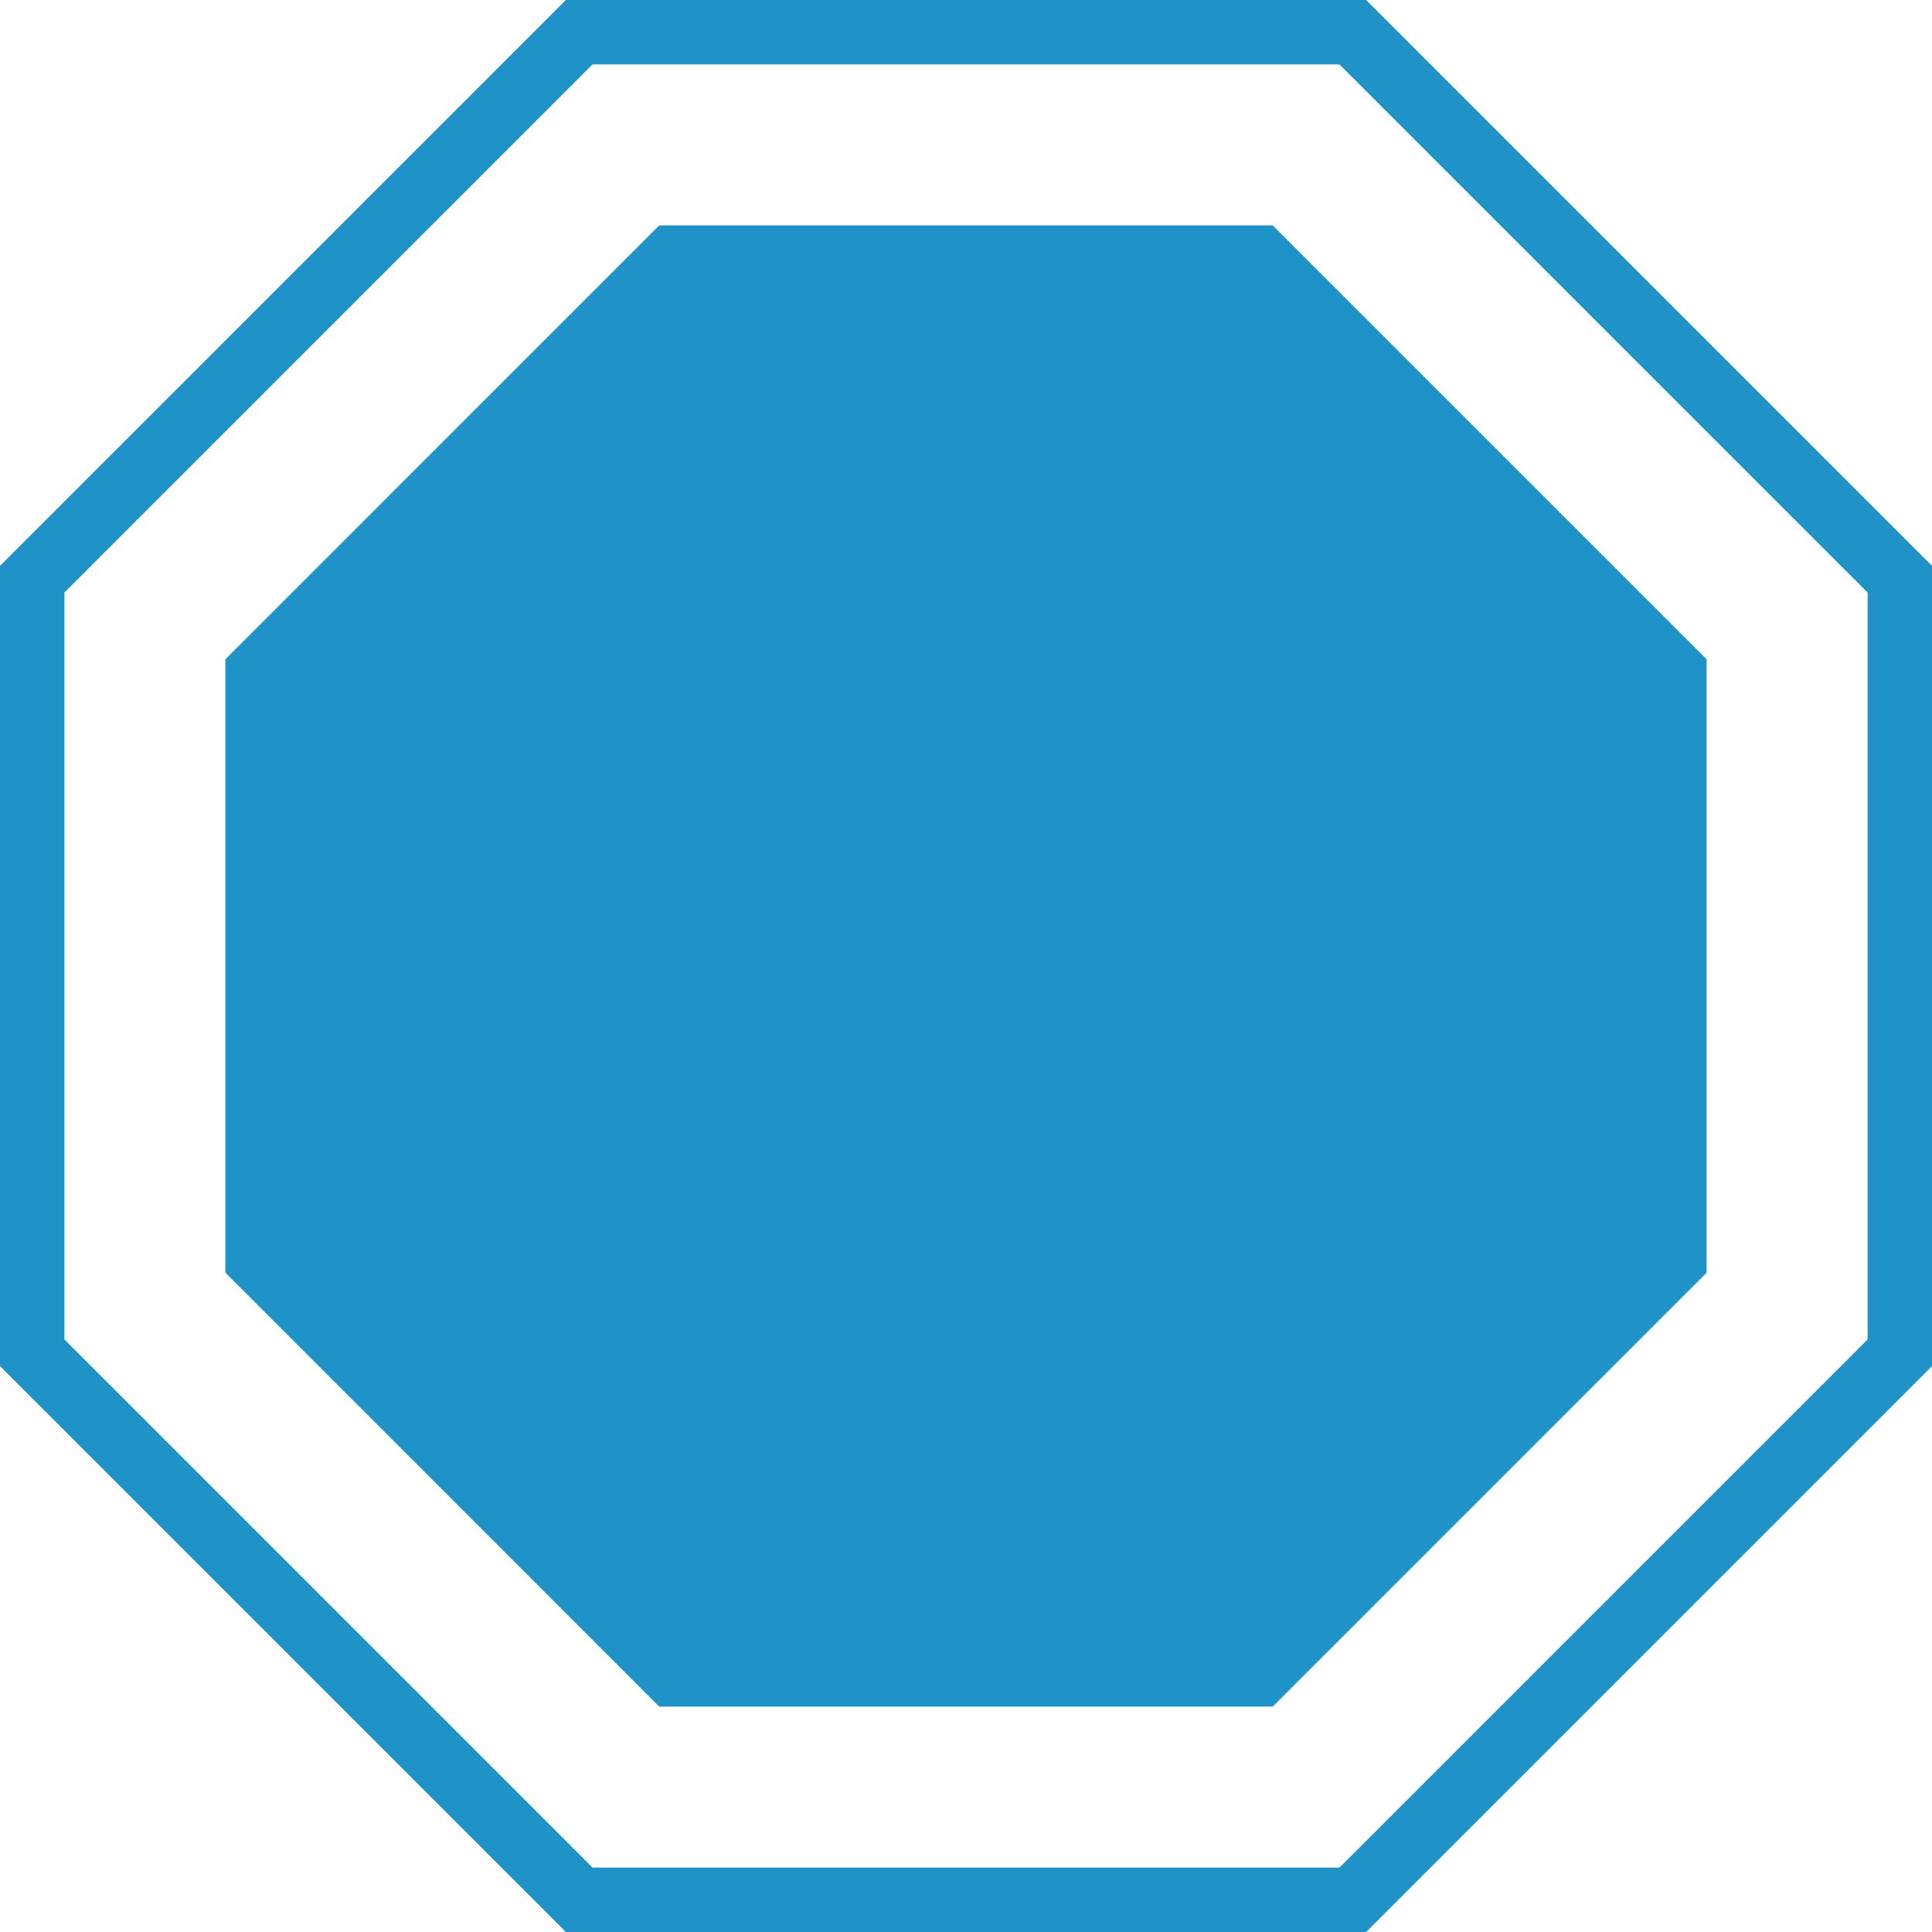 <?xml version="1.0" encoding="UTF-8"?> <svg xmlns="http://www.w3.org/2000/svg" width="60" height="60" viewBox="0 0 60 60" fill="none"><path d="M42.426 0H17.574L0 17.574V42.426L17.574 60H42.426L60 42.426V17.574L42.426 0ZM58 41.598L41.598 58H18.402L2 41.598V18.402L18.402 2H41.597L58 18.402V41.598Z" fill="#1F92C8"></path><path d="M20.473 7L7 20.474V39.525L20.473 53H39.525L53 39.525V20.474L39.525 7H20.473Z" fill="#1F92C8"></path></svg> 
